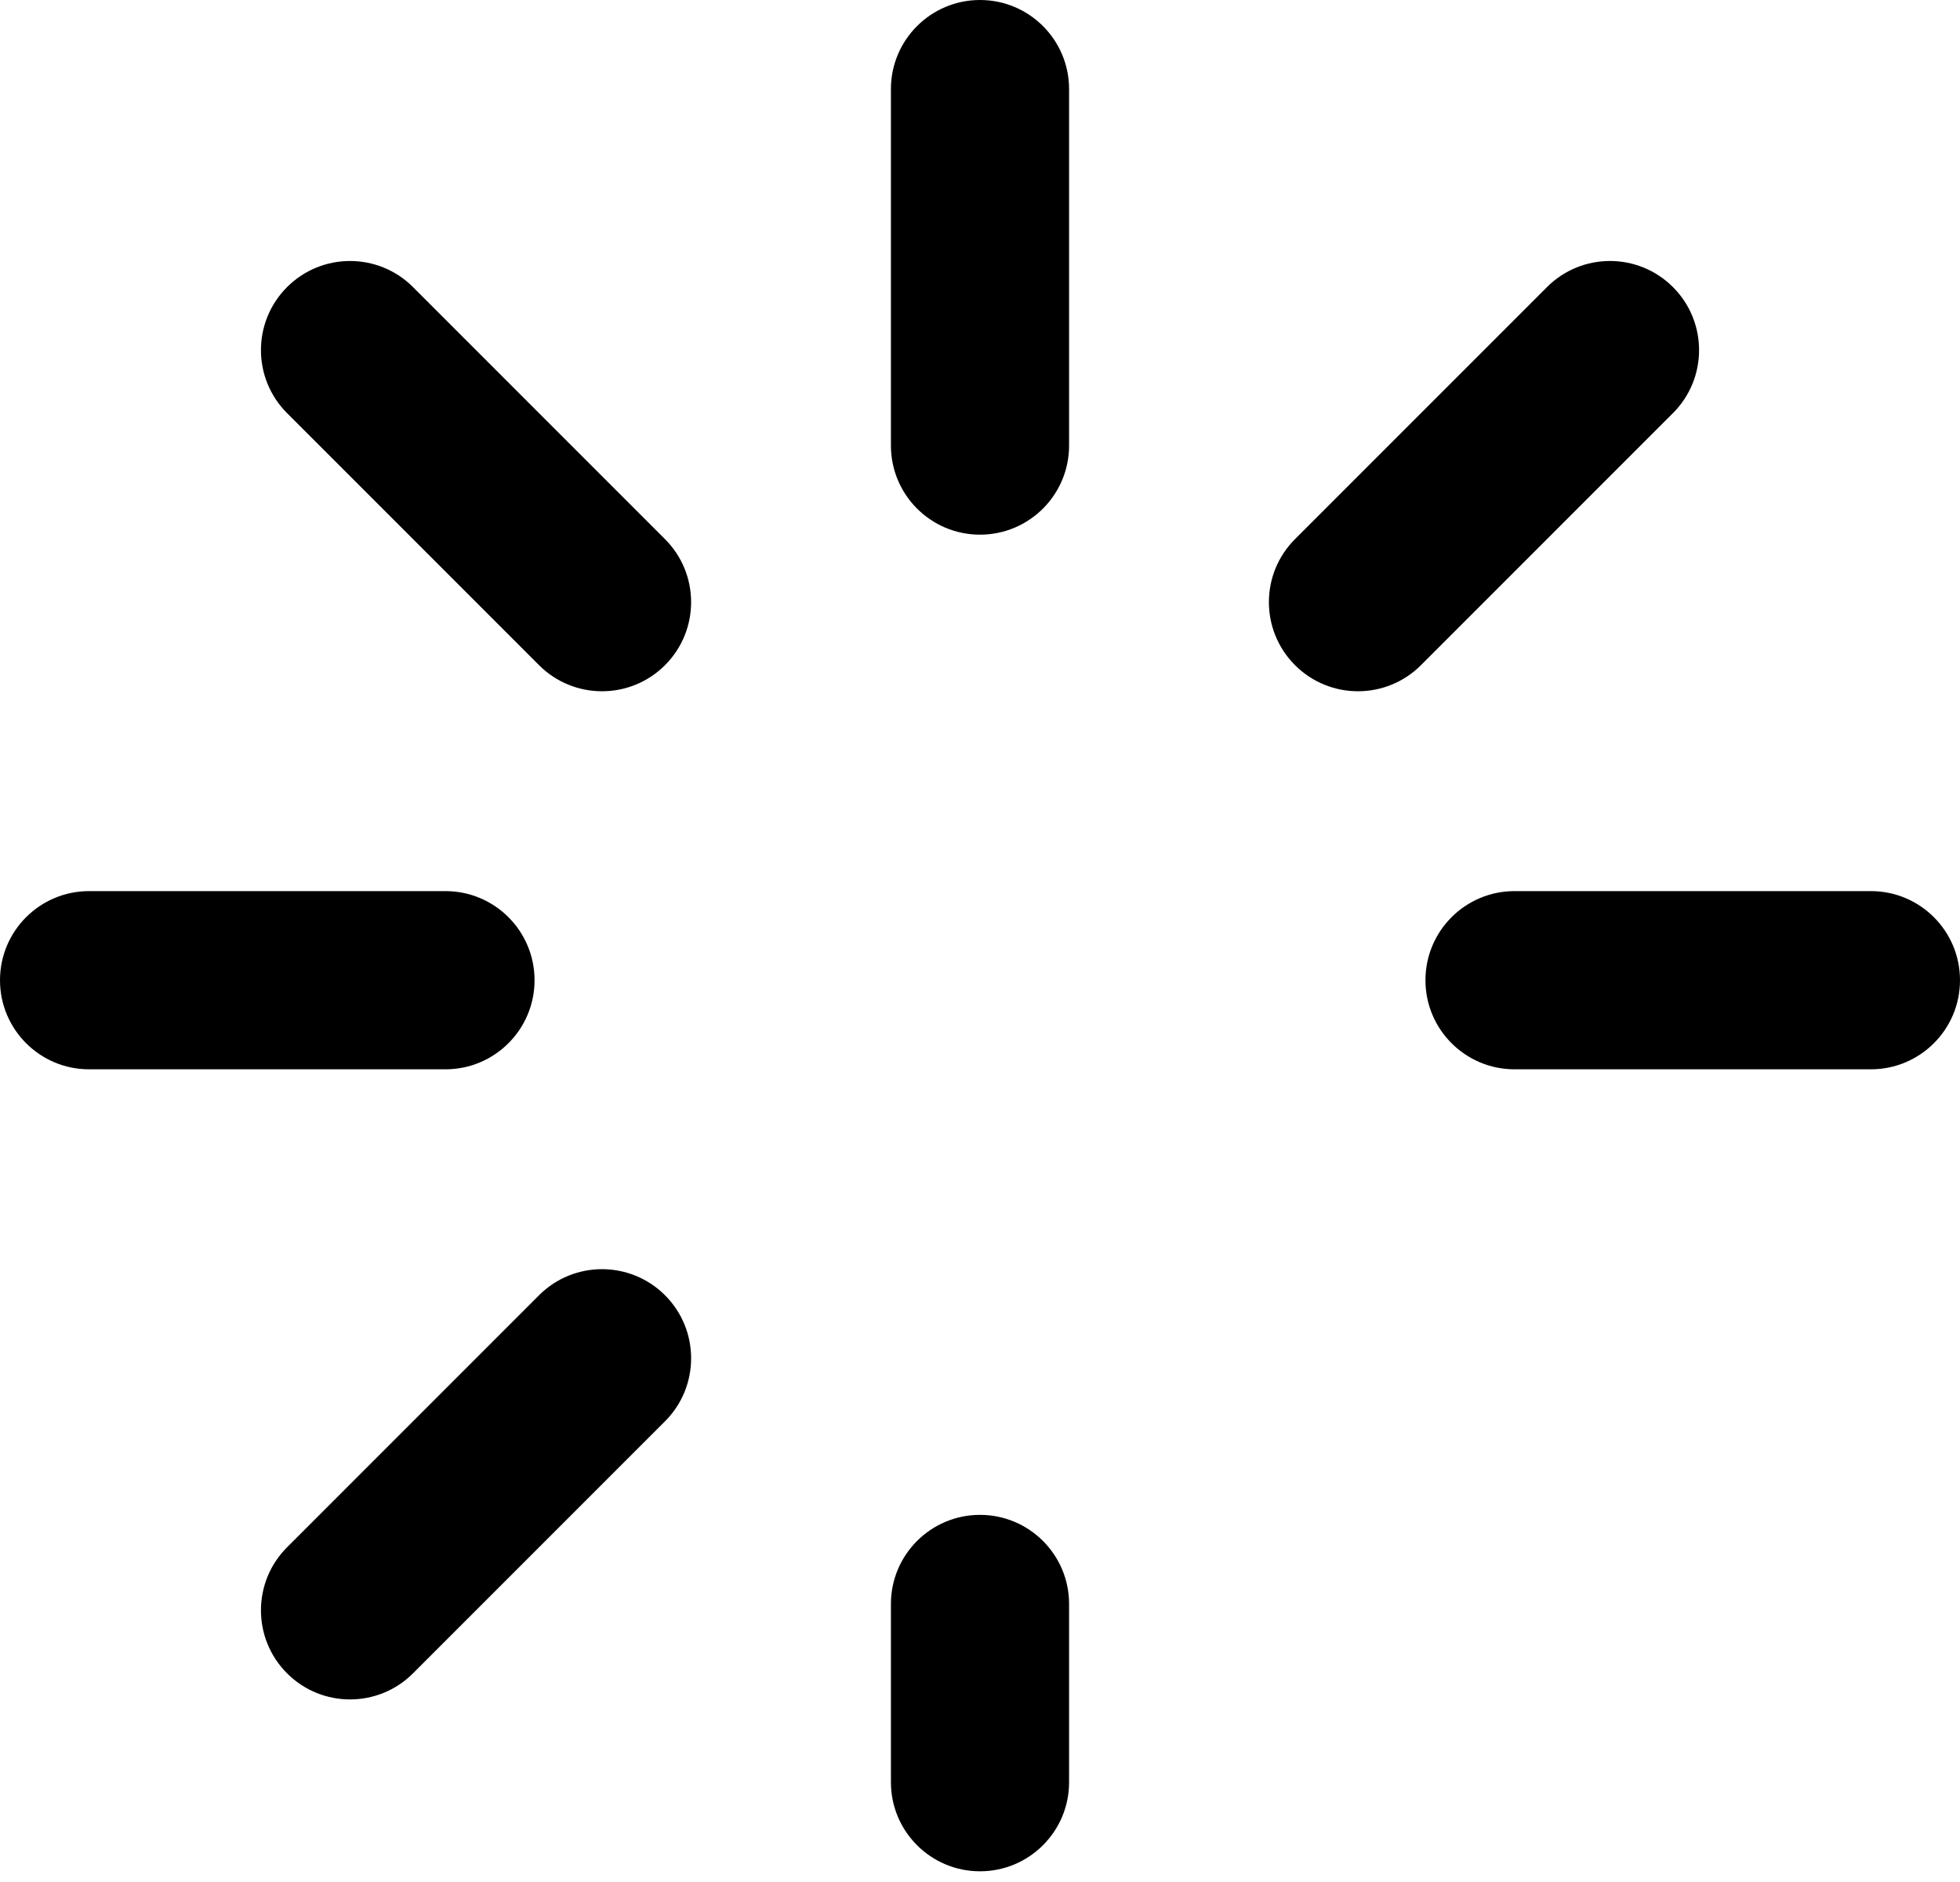 <svg width="100" height="96" viewBox="0 0 100 96" fill="none" xmlns="http://www.w3.org/2000/svg">
<path d="M50 0C47.49 0 45.455 2.035 45.455 4.545V22.727C45.455 25.238 47.49 27.273 50 27.273C52.51 27.273 54.545 25.238 54.545 22.727V4.545C54.545 2.035 52.51 0 50 0Z" fill="black"/>
<path d="M50 77.273C47.49 77.273 45.455 79.308 45.455 81.818V90.909C45.455 93.419 47.49 95.454 50 95.454C52.51 95.454 54.545 93.419 54.545 90.909V81.818C54.545 79.308 52.51 77.273 50 77.273Z" fill="black"/>
<path d="M95.454 45.455H77.273C74.762 45.455 72.727 47.49 72.727 50C72.727 52.51 74.762 54.545 77.273 54.545H95.454C97.965 54.545 100 52.51 100 50C100 47.49 97.965 45.455 95.454 45.455Z" fill="black"/>
<path d="M27.273 50C27.273 47.49 25.238 45.455 22.727 45.455H4.545C2.035 45.455 0 47.49 0 50C0 52.51 2.035 54.545 4.545 54.545H22.727C25.238 54.545 27.273 52.51 27.273 50Z" fill="black"/>
<path d="M85.356 14.645C83.581 12.869 80.702 12.869 78.927 14.645L66.071 27.501C64.296 29.276 64.296 32.154 66.071 33.929C66.958 34.817 68.121 35.261 69.285 35.261C70.448 35.261 71.611 34.817 72.499 33.929L85.356 21.073C87.131 19.298 87.131 16.42 85.356 14.645Z" fill="black"/>
<path d="M27.501 66.071L14.645 78.927C12.87 80.702 12.87 83.58 14.645 85.355C15.532 86.243 16.696 86.687 17.859 86.687C19.022 86.687 20.186 86.243 21.073 85.355L33.93 72.499C35.705 70.724 35.705 67.846 33.93 66.071C32.154 64.296 29.276 64.296 27.501 66.071Z" fill="black"/>
<path d="M21.073 14.645C19.298 12.869 16.42 12.87 14.645 14.645C12.87 16.42 12.87 19.298 14.645 21.073L27.501 33.929C28.389 34.817 29.552 35.261 30.715 35.261C31.878 35.261 33.042 34.817 33.929 33.93C35.705 32.155 35.705 29.277 33.929 27.502L21.073 14.645Z" fill="black"/>
</svg>
